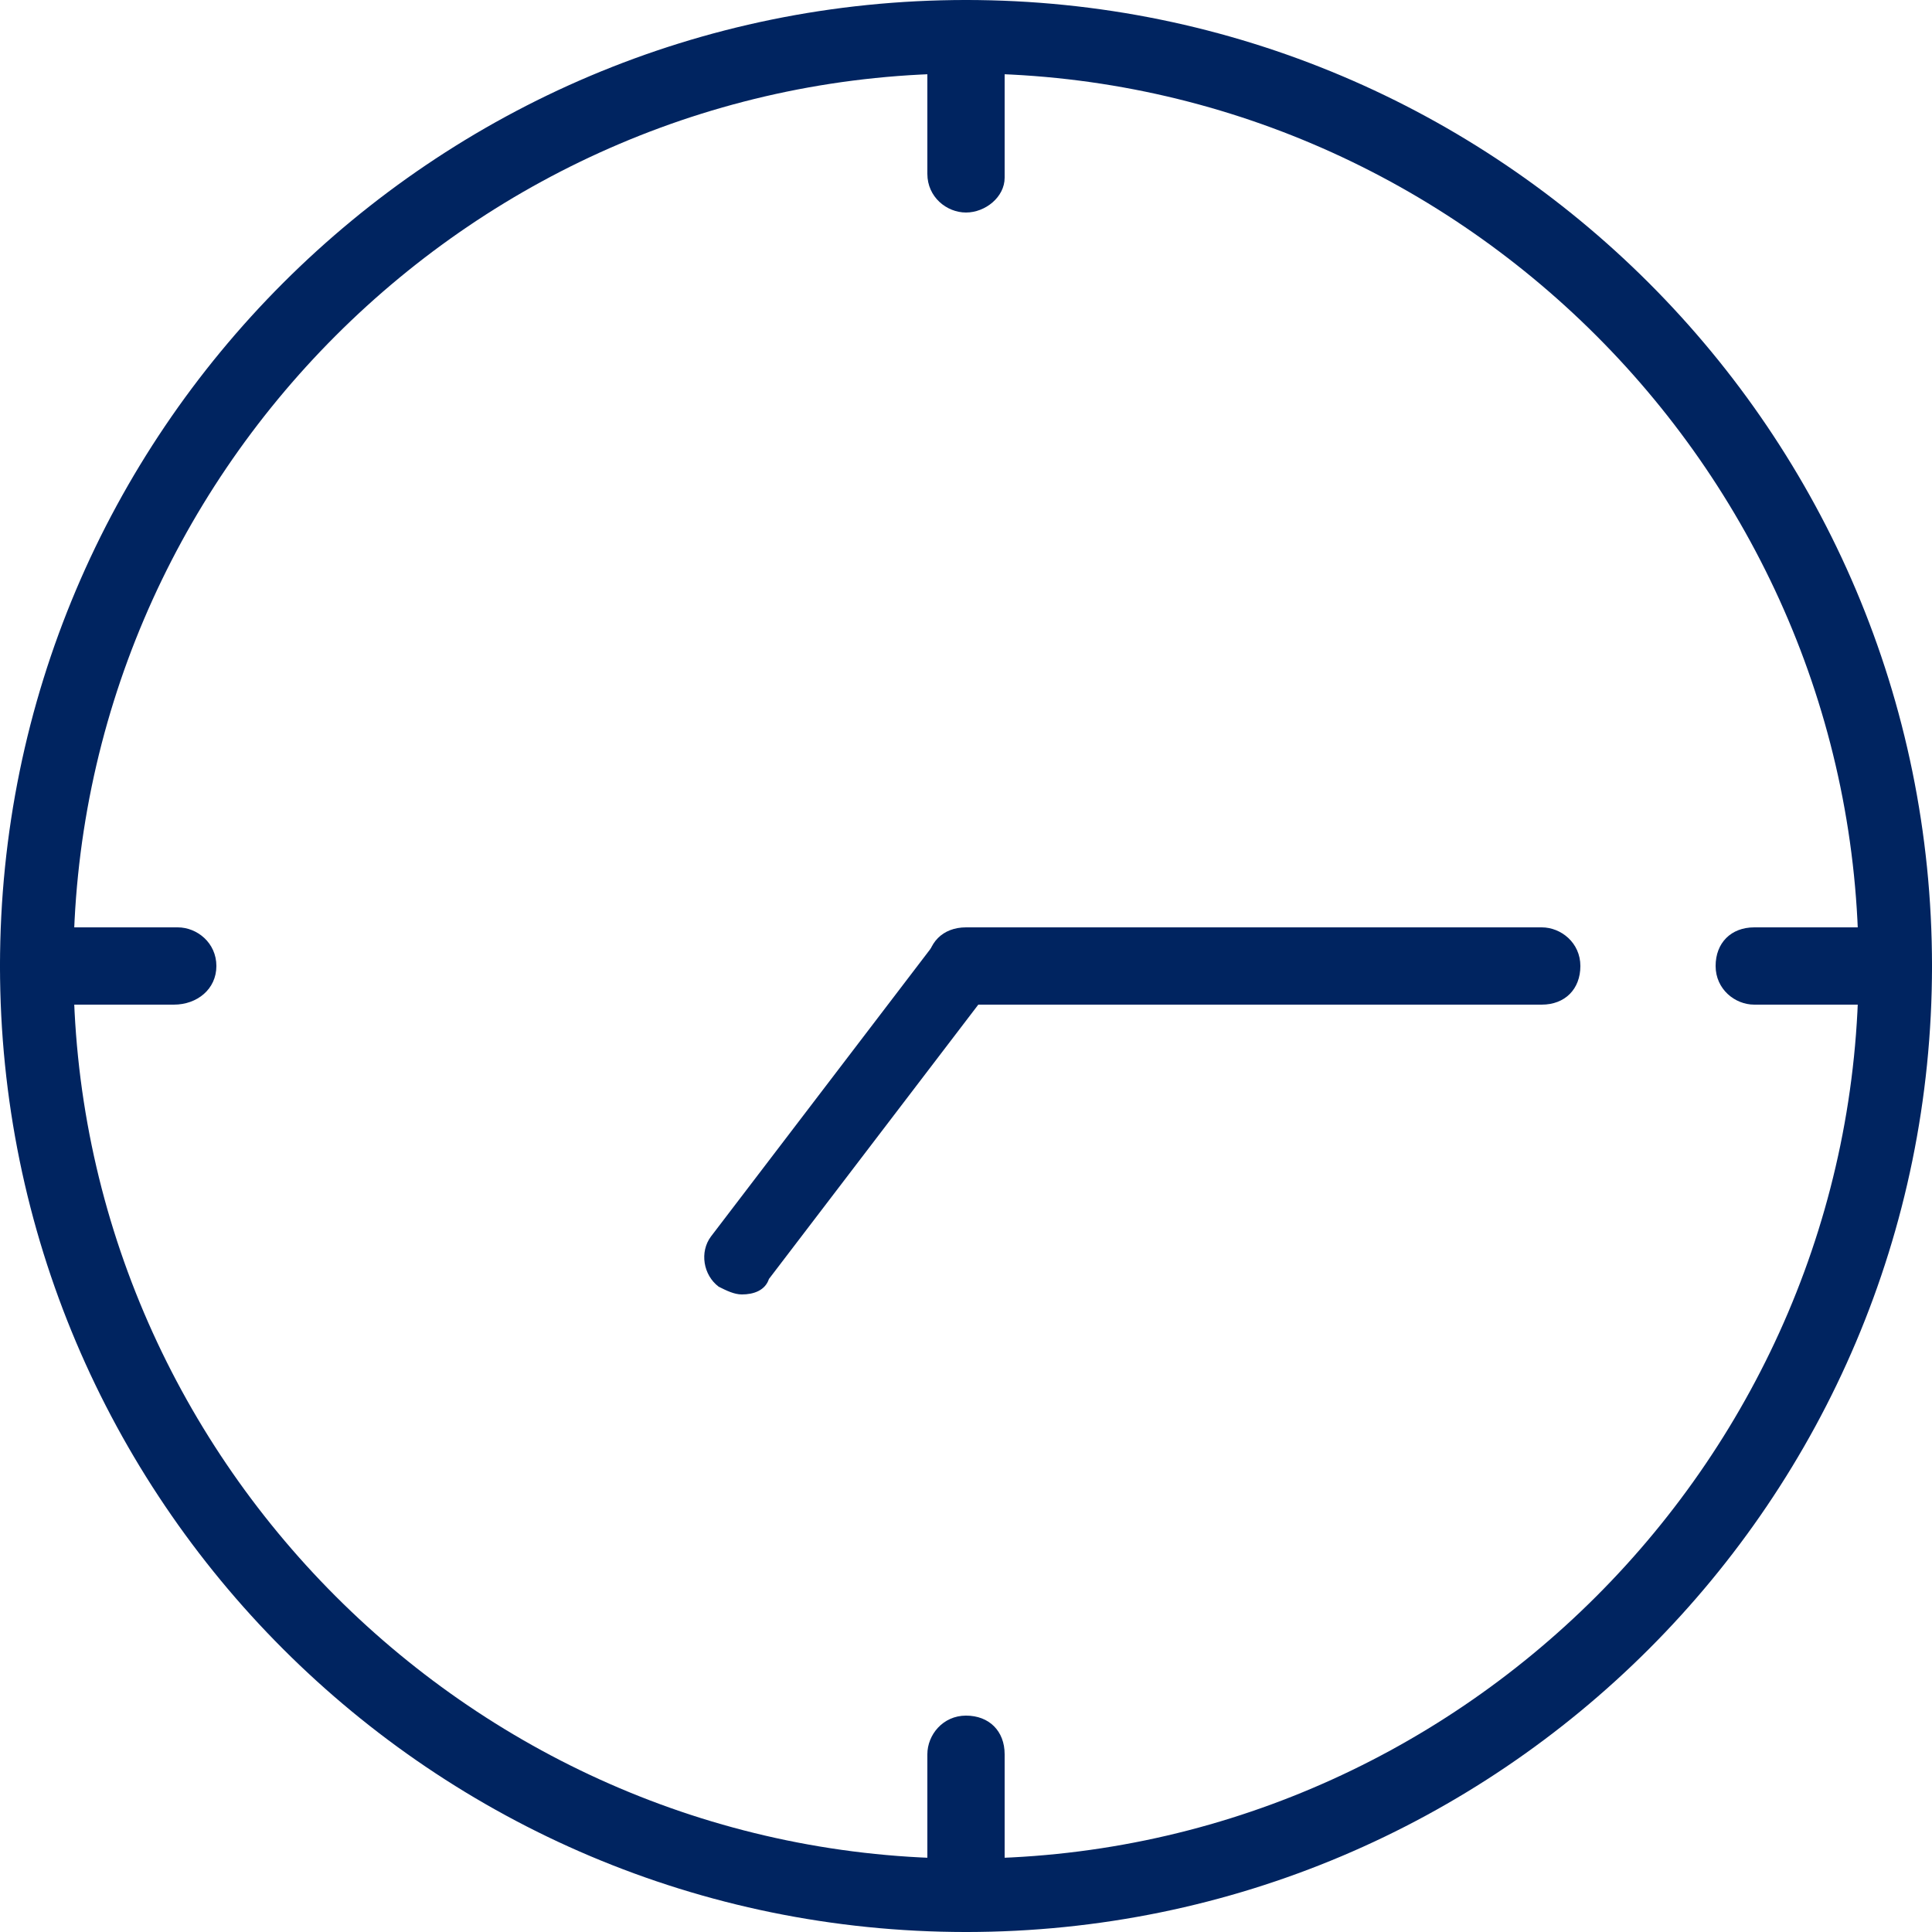 <?xml version="1.0" encoding="utf-8"?>
<!-- Generator: Adobe Illustrator 25.2.1, SVG Export Plug-In . SVG Version: 6.00 Build 0)  -->
<svg width="50" height="50" version="1.1" id="レイヤー_1" xmlns="http://www.w3.org/2000/svg" xmlns:xlink="http://www.w3.org/1999/xlink" x="0px"
	 y="0px" viewBox="0 0 50 50" style="enable-background:new 0 0 50 50;" xml:space="preserve">
<style type="text/css">
	.st0{fill:#002460;}
</style>
<g>
	<path class="st0" d="M25,50C11.2,50,0,38.8,0,25S11.2,0,25,0s25,11.2,25,25S38.8,50,25,50z M25,1.9C12.3,1.9,1.9,12.3,1.9,25
		S12.3,48.1,25,48.1S48.1,37.7,48.1,25S37.7,1.9,25,1.9z"/>
	<path class="st0" d="M39.9,26H25c-0.5,0-1-0.4-1-1s0.4-1,1-1h14.9c0.5,0,1,0.4,1,1S40.5,26,39.9,26z"/>
	<path class="st0" d="M25,5.5c-0.5,0-1-0.4-1-1V1c0-0.5,0.4-1,1-1s1,0.4,1,1v3.6C26,5.1,25.5,5.5,25,5.5z"/>
	<path class="st0" d="M4.5,26H1c-0.5,0-1-0.4-1-1s0.4-1,1-1h3.6c0.5,0,1,0.4,1,1S5.1,26,4.5,26z"/>
	<path class="st0" d="M25,50c-0.5,0-1-0.4-1-1v-3.6c0-0.5,0.4-1,1-1s1,0.4,1,1V49C26,49.6,25.5,50,25,50z"/>
	<path class="st0" d="M49,26h-3.6c-0.5,0-1-0.4-1-1s0.4-1,1-1H49c0.5,0,1,0.4,1,1S49.6,26,49,26z"/>
	<path class="st0" d="M19.2,33.5c-0.2,0-0.4-0.1-0.6-0.2c-0.4-0.3-0.5-0.9-0.2-1.3l5.8-7.6c0.3-0.4,0.9-0.5,1.3-0.2
		c0.4,0.3,0.5,0.9,0.2,1.3l-5.8,7.6C19.8,33.4,19.5,33.5,19.2,33.5z"/>
</g>
</svg>
